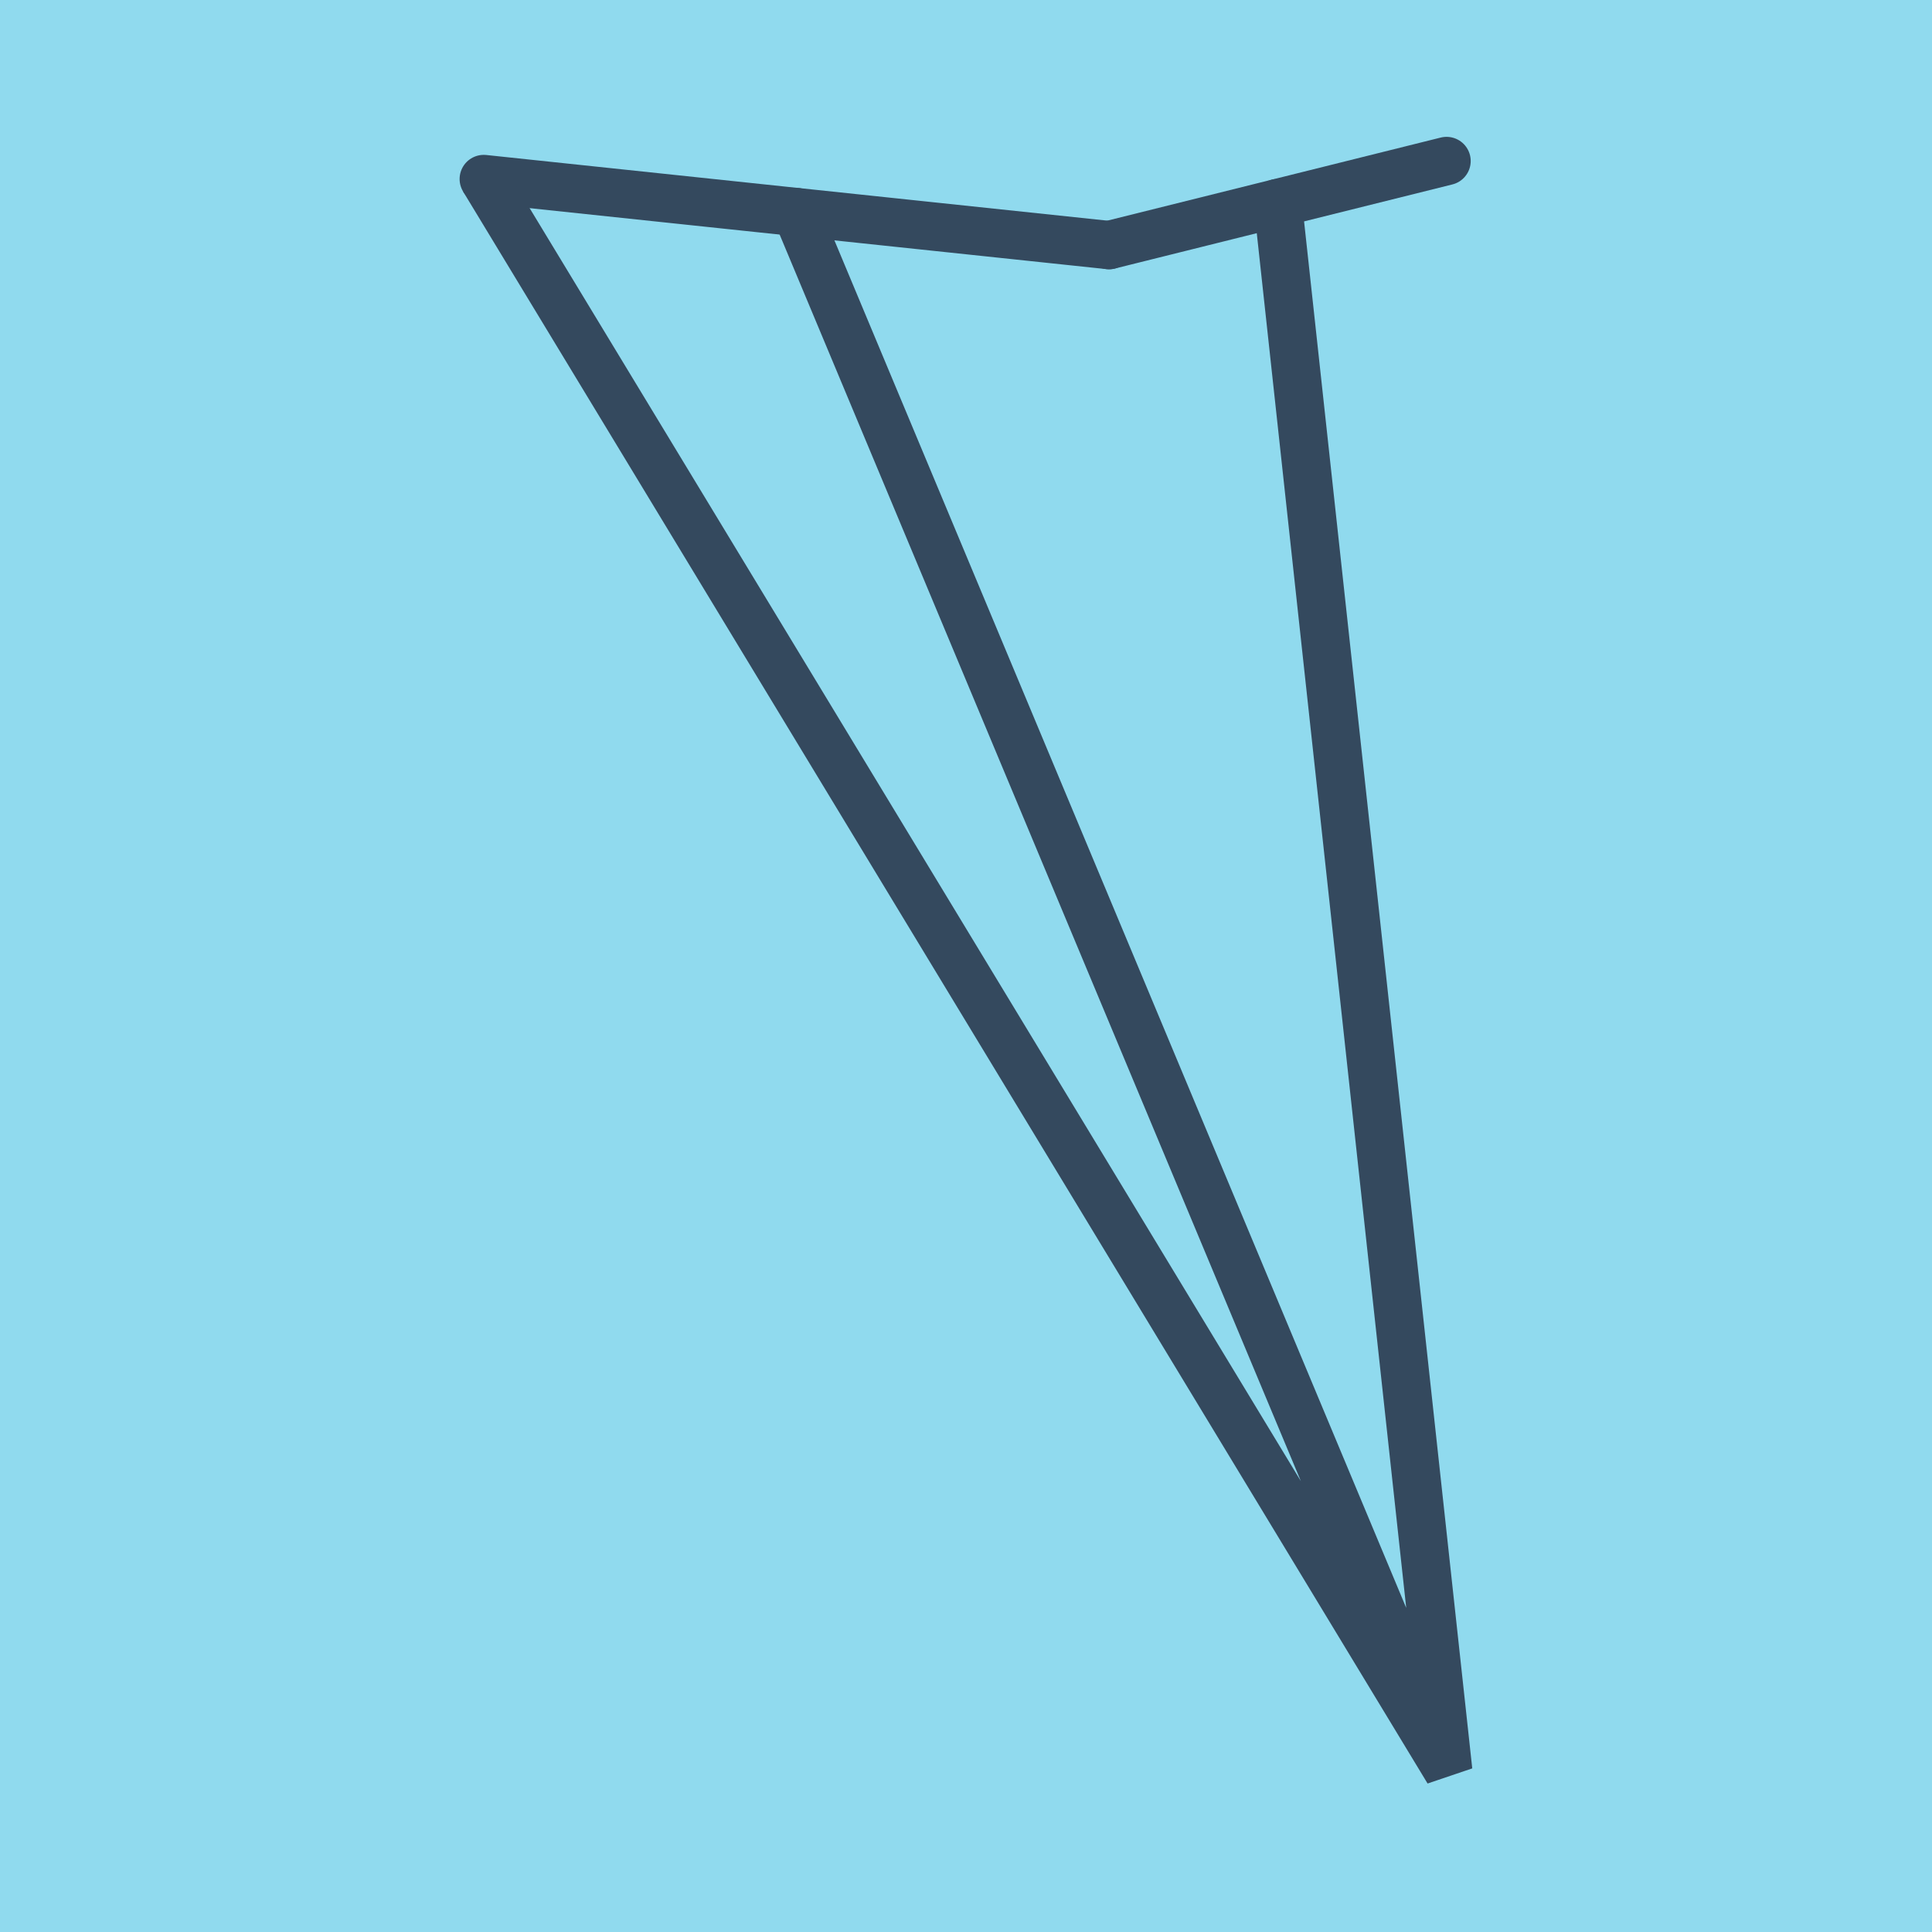<?xml version="1.0" encoding="utf-8"?>
<!DOCTYPE svg PUBLIC "-//W3C//DTD SVG 1.1//EN" "http://www.w3.org/Graphics/SVG/1.1/DTD/svg11.dtd">
<svg xmlns="http://www.w3.org/2000/svg" xmlns:xlink="http://www.w3.org/1999/xlink" viewBox="-10 -10 120 120" preserveAspectRatio="xMidYMid meet">
	<path style="fill:#90daee" d="M-10-10h120v120H-10z"/>
			<polyline stroke-linecap="round" points="58.884,5.224 79.848,0 " style="fill:none;stroke:#34495e;stroke-width: 3px"/>
			<polyline stroke-linecap="round" points="20.047,1.119 58.884,5.224 " style="fill:none;stroke:#34495e;stroke-width: 3px"/>
			<polyline stroke-linecap="round" points="69.366,2.612 79.953,100 20.047,1.119 79.953,100 39.466,3.171 " style="fill:none;stroke:#34495e;stroke-width: 3px"/>
	</svg>
